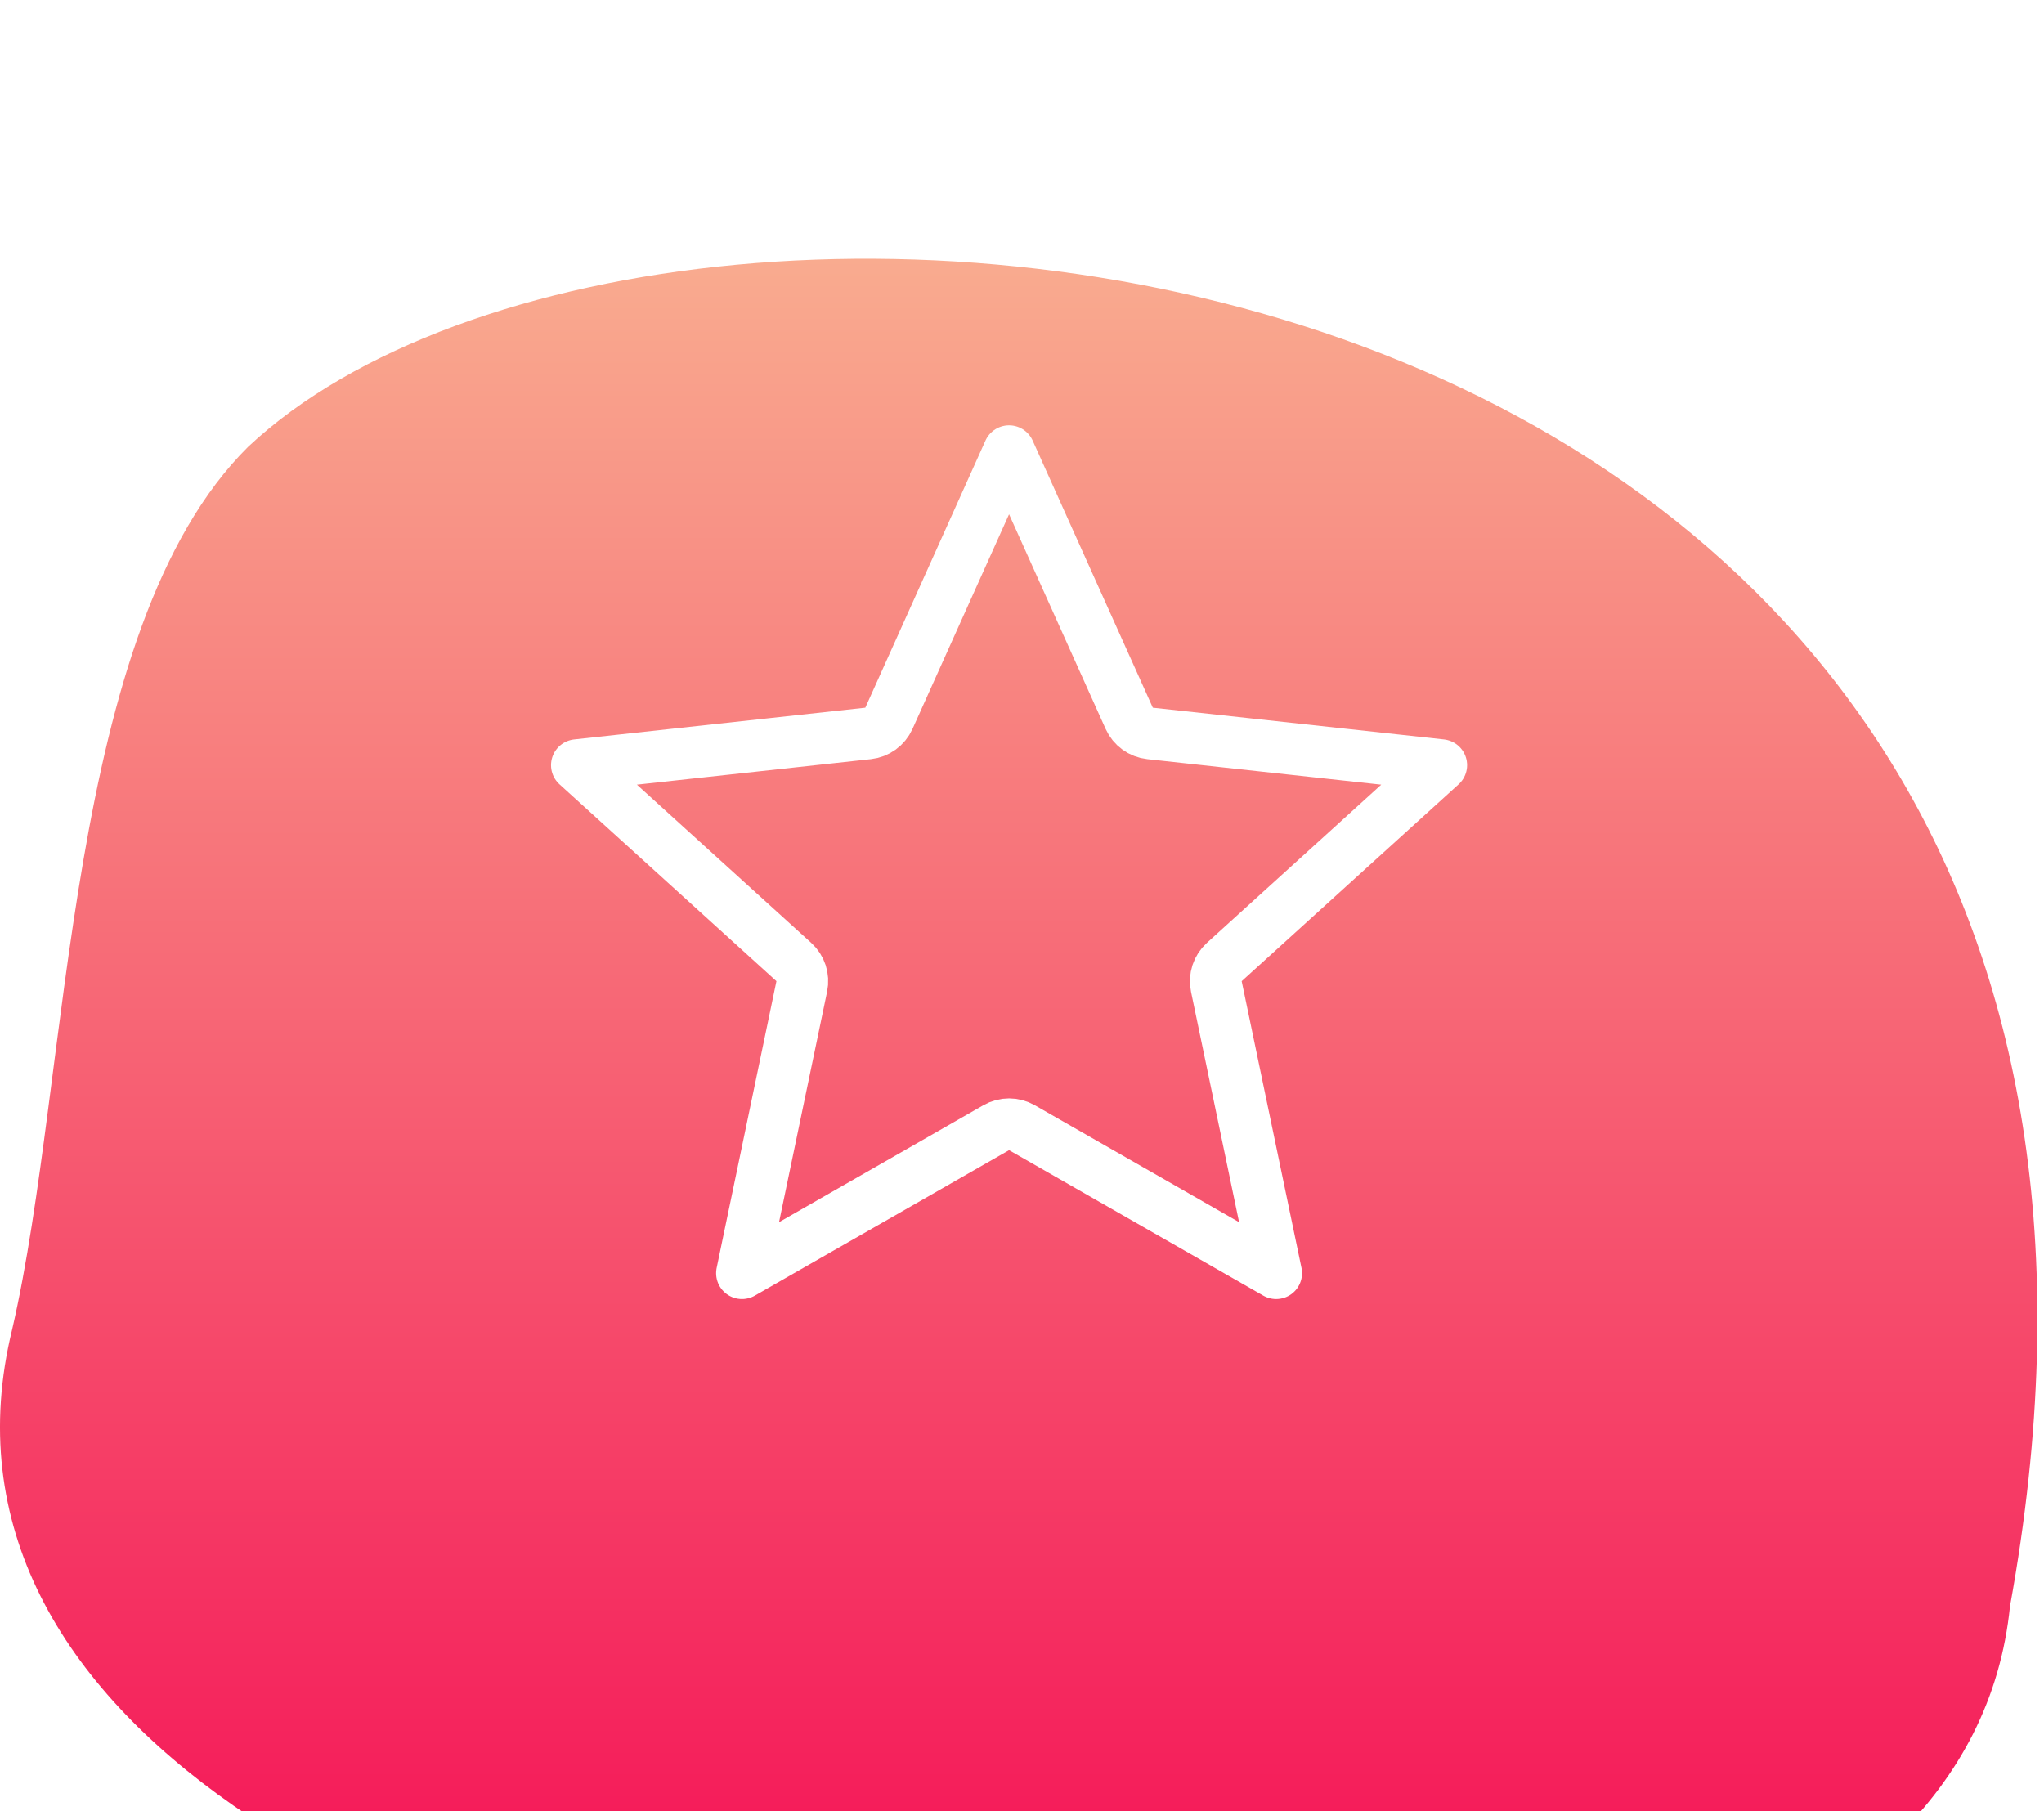 <svg width="79" height="70" viewBox="0 0 79 70" fill="none" xmlns="http://www.w3.org/2000/svg">
<g clip-path="url(#clip0_0_1067)">
<g filter="url(#filter0_d_0_1067)">
<path fill-rule="evenodd" clip-rule="evenodd" d="M77.686 52.079C87.533 -1.988 25.856 -7.986 9.594 7.264C2.472 14.323 2.763 31.479 0.468 41.388C-6.886 71.514 74.813 80.665 77.686 52.079Z" fill="url(#paint0_linear_0_1067)"/>
</g>
<path d="M28.677 49.208L30.988 38.125C31.061 37.778 30.944 37.419 30.681 37.181L22.297 29.573L33.552 28.346C33.904 28.308 34.21 28.086 34.356 27.762L39 17.438L43.644 27.762C43.79 28.086 44.096 28.308 44.448 28.346L55.703 29.573L47.319 37.181C47.056 37.419 46.939 37.778 47.011 38.125L49.323 49.208L39.497 43.585C39.189 43.409 38.811 43.409 38.503 43.585L28.677 49.208Z" stroke="white" stroke-width="2" stroke-linejoin="round"/>
</g>
<defs>
<filter id="filter0_d_0_1067" x="-14" y="-4" width="106.745" height="97.369" filterUnits="userSpaceOnUse" color-interpolation-filters="sRGB">
<feFlood flood-opacity="0" result="BackgroundImageFix"/>
<feColorMatrix in="SourceAlpha" type="matrix" values="0 0 0 0 0 0 0 0 0 0 0 0 0 0 0 0 0 0 127 0" result="hardAlpha"/>
<feOffset dy="10"/>
<feGaussianBlur stdDeviation="7"/>
<feColorMatrix type="matrix" values="0 0 0 0 0.13 0 0 0 0 0.408 0 0 0 0 0.809 0 0 0 0.16 0"/>
<feBlend mode="normal" in2="BackgroundImageFix" result="effect1_dropShadow_0_1067"/>
<feBlend mode="normal" in="SourceGraphic" in2="effect1_dropShadow_0_1067" result="shape"/>
</filter>
<linearGradient id="paint0_linear_0_1067" x1="-39.373" y1="0" x2="-39.373" y2="69.37" gradientUnits="userSpaceOnUse">
<stop stop-color="#F9AB8F"/>
<stop offset="1" stop-color="#F40752"/>
</linearGradient>
<clipPath id="clip0_0_1067">
<rect width="79" height="70" fill="white"/>
</clipPath>
</defs>
</svg>
